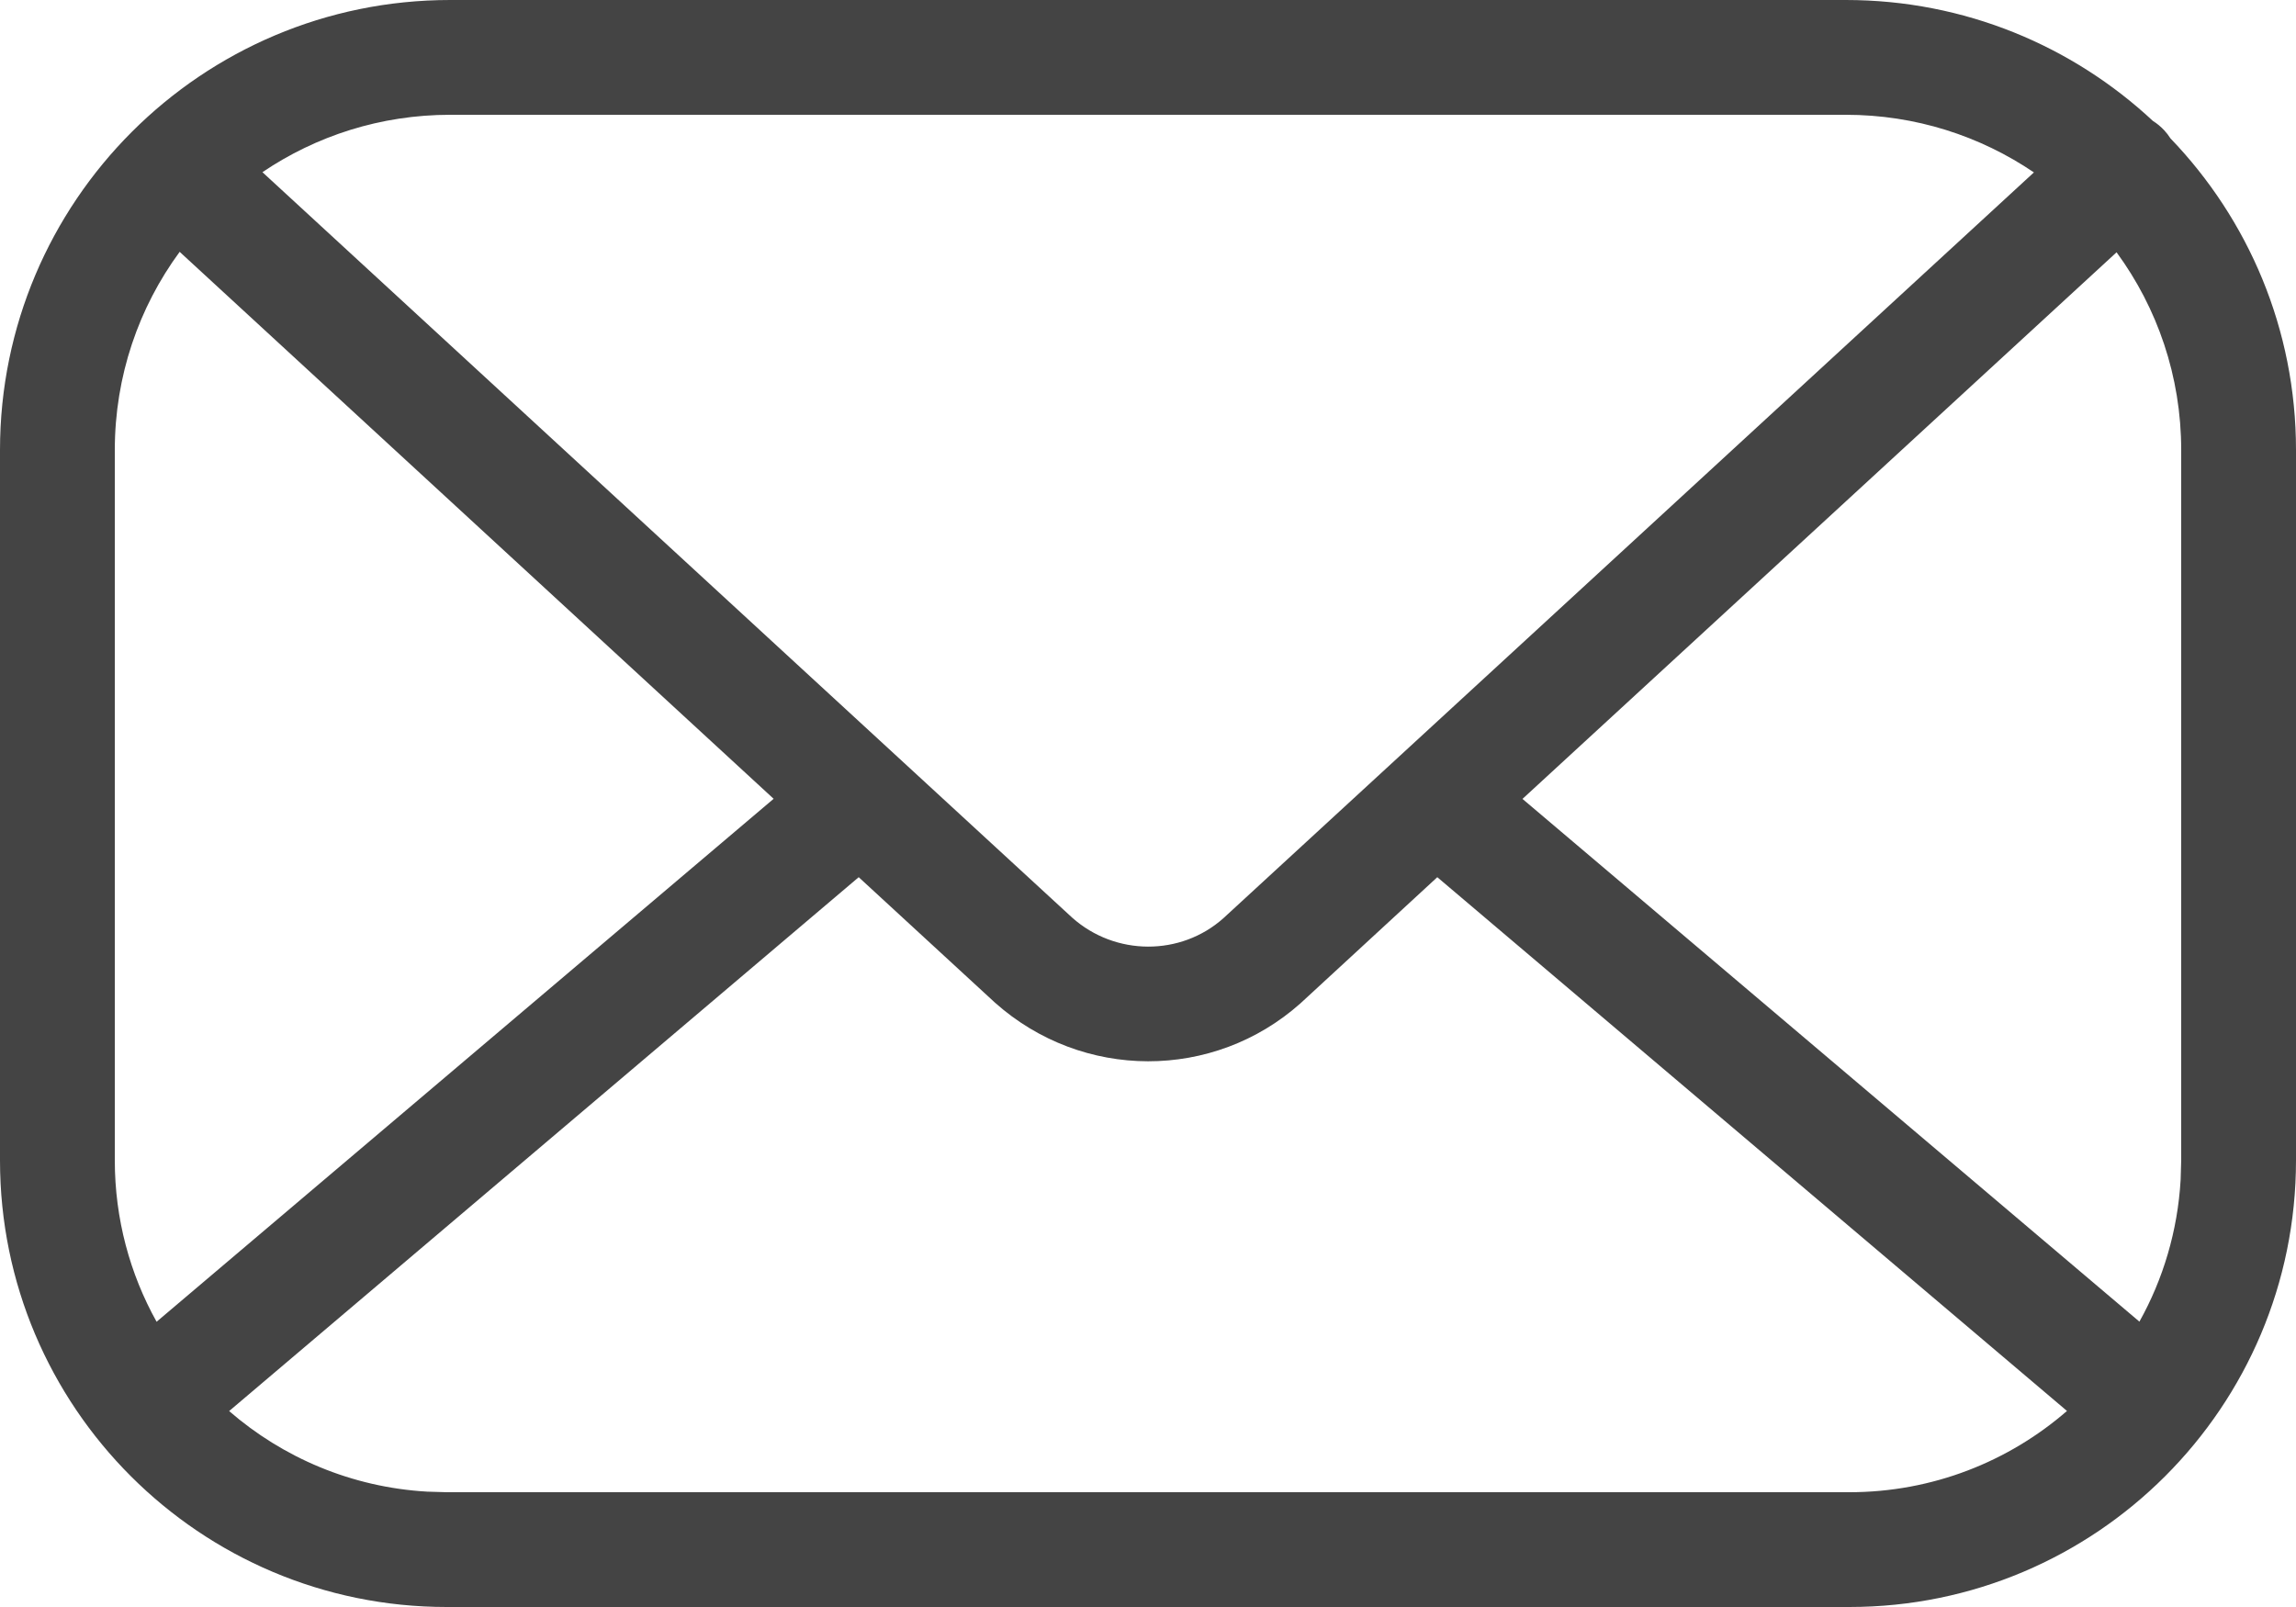 <?xml version="1.0" encoding="UTF-8"?>
<svg width="20px" height="14px" viewBox="0 0 20 14" version="1.1" xmlns="http://www.w3.org/2000/svg" xmlns:xlink="http://www.w3.org/1999/xlink">
    <title>Combined Shape</title>
    <g id="Desktop" stroke="none" stroke-width="1" fill="none" fill-rule="evenodd">
        <g id="Crediya_Web_SoporteTécnico" transform="translate(-310, -371)" fill="#444444">
            <path d="M326.079,371 C327.113,371 328.053,371.4 328.754,372.054 C328.79,372.076 328.823,372.104 328.853,372.136 C328.873,372.158 328.891,372.181 328.906,372.205 C329.584,372.91 330,373.867 330,374.921 L330,374.921 L330,381.109 C330,383.258 328.258,385 326.109,385 L326.109,385 L313.891,385 C311.742,385 310,383.258 310,381.109 L310,381.109 L310,374.921 C310,372.756 311.756,371 313.921,371 L313.921,371 Z M322.52,378.642 L321.328,379.741 C320.571,380.415 319.43,380.415 318.667,379.735 L318.667,379.735 L317.48,378.642 L311.996,383.293 C312.464,383.699 313.063,383.957 313.721,383.995 L313.891,384 L326.109,384 C326.834,384 327.497,383.733 328.005,383.292 L322.52,378.642 Z M311.565,373.194 C311.21,373.677 311,374.275 311,374.921 L311,374.921 L311,381.109 C311,381.619 311.132,382.099 311.364,382.515 L316.739,377.959 Z M328.437,373.198 L323.262,377.96 L328.636,382.514 C328.842,382.145 328.969,381.725 328.995,381.279 L329,381.109 L329,374.921 C329,374.277 328.791,373.681 328.437,373.198 Z M326.079,372 L313.921,372 C313.316,372 312.753,372.184 312.286,372.5 L319.339,378.994 C319.716,379.33 320.285,379.33 320.656,379 L320.656,379 L327.717,372.502 C327.249,372.185 326.686,372 326.079,372 L326.079,372 Z" id="Combined-Shape"></path>
        </g>
    </g>
</svg>